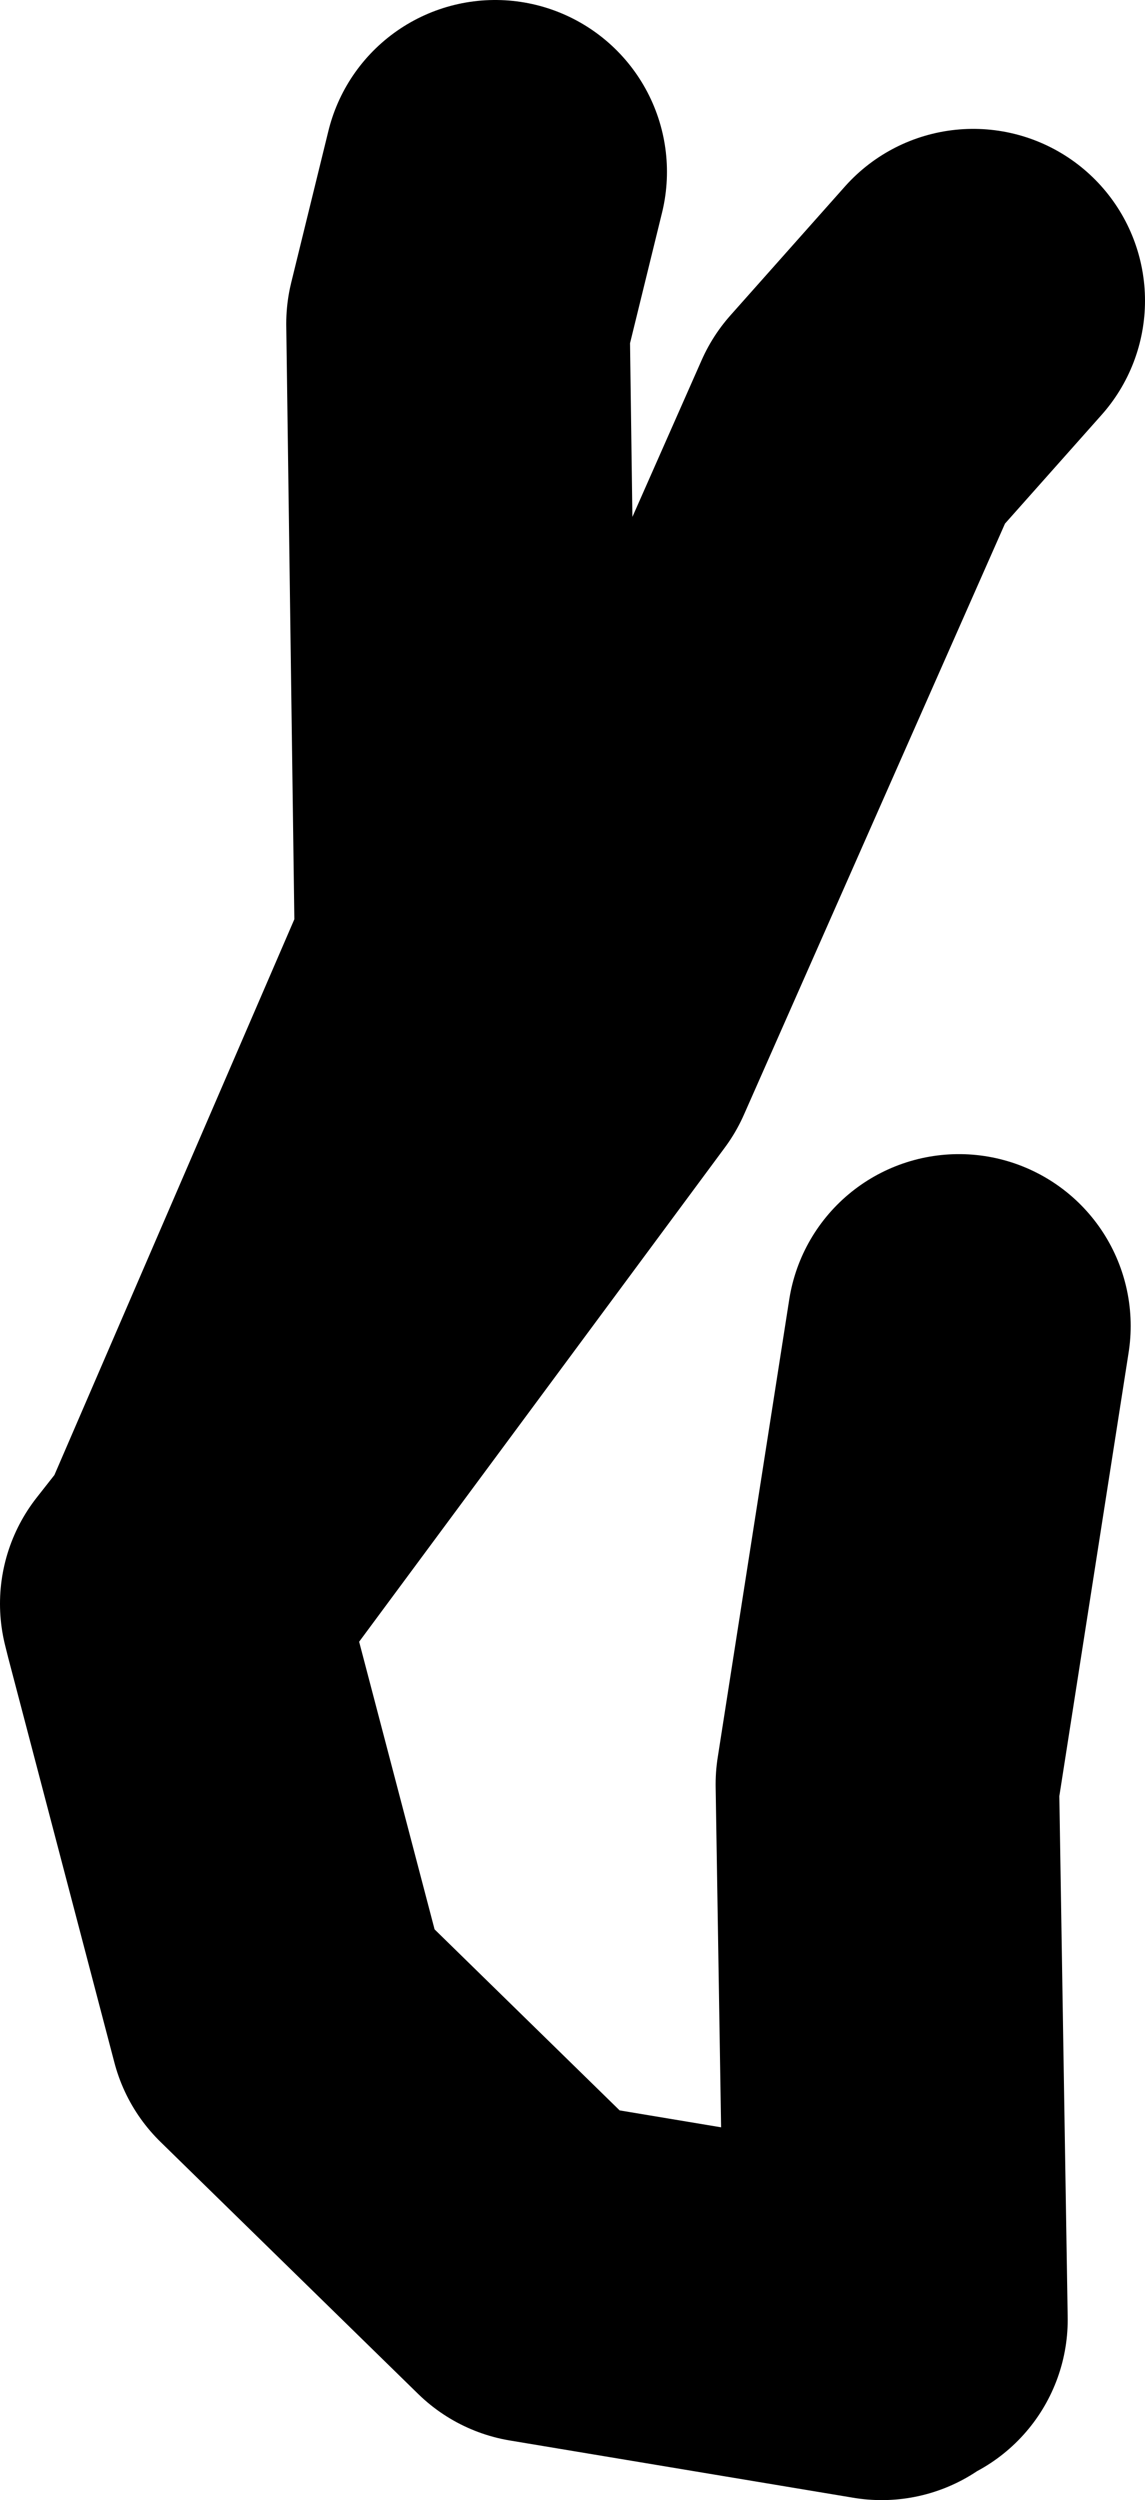 <?xml version="1.0" encoding="UTF-8" standalone="no"?>
<svg xmlns:xlink="http://www.w3.org/1999/xlink" height="43.65px" width="20.0px" xmlns="http://www.w3.org/2000/svg">
  <g transform="matrix(1.0, 0.0, 0.0, 1.0, -106.35, 11.05)">
    <path d="M121.75 29.6 L115.75 28.6 111.25 24.2 109.4 17.15 109.35 16.95 109.9 16.25 114.5 5.6 114.35 -5.4 115.0 -8.05 M109.9 16.25 L116.6 7.2 121.35 -3.55 123.35 -5.8 M122.0 29.45 L121.85 20.1 123.1 12.1 M109.4 17.15 L109.9 16.25" fill="none" stroke="#000000" stroke-linecap="round" stroke-linejoin="round" stroke-width="6.0"/>
  </g>
</svg>
